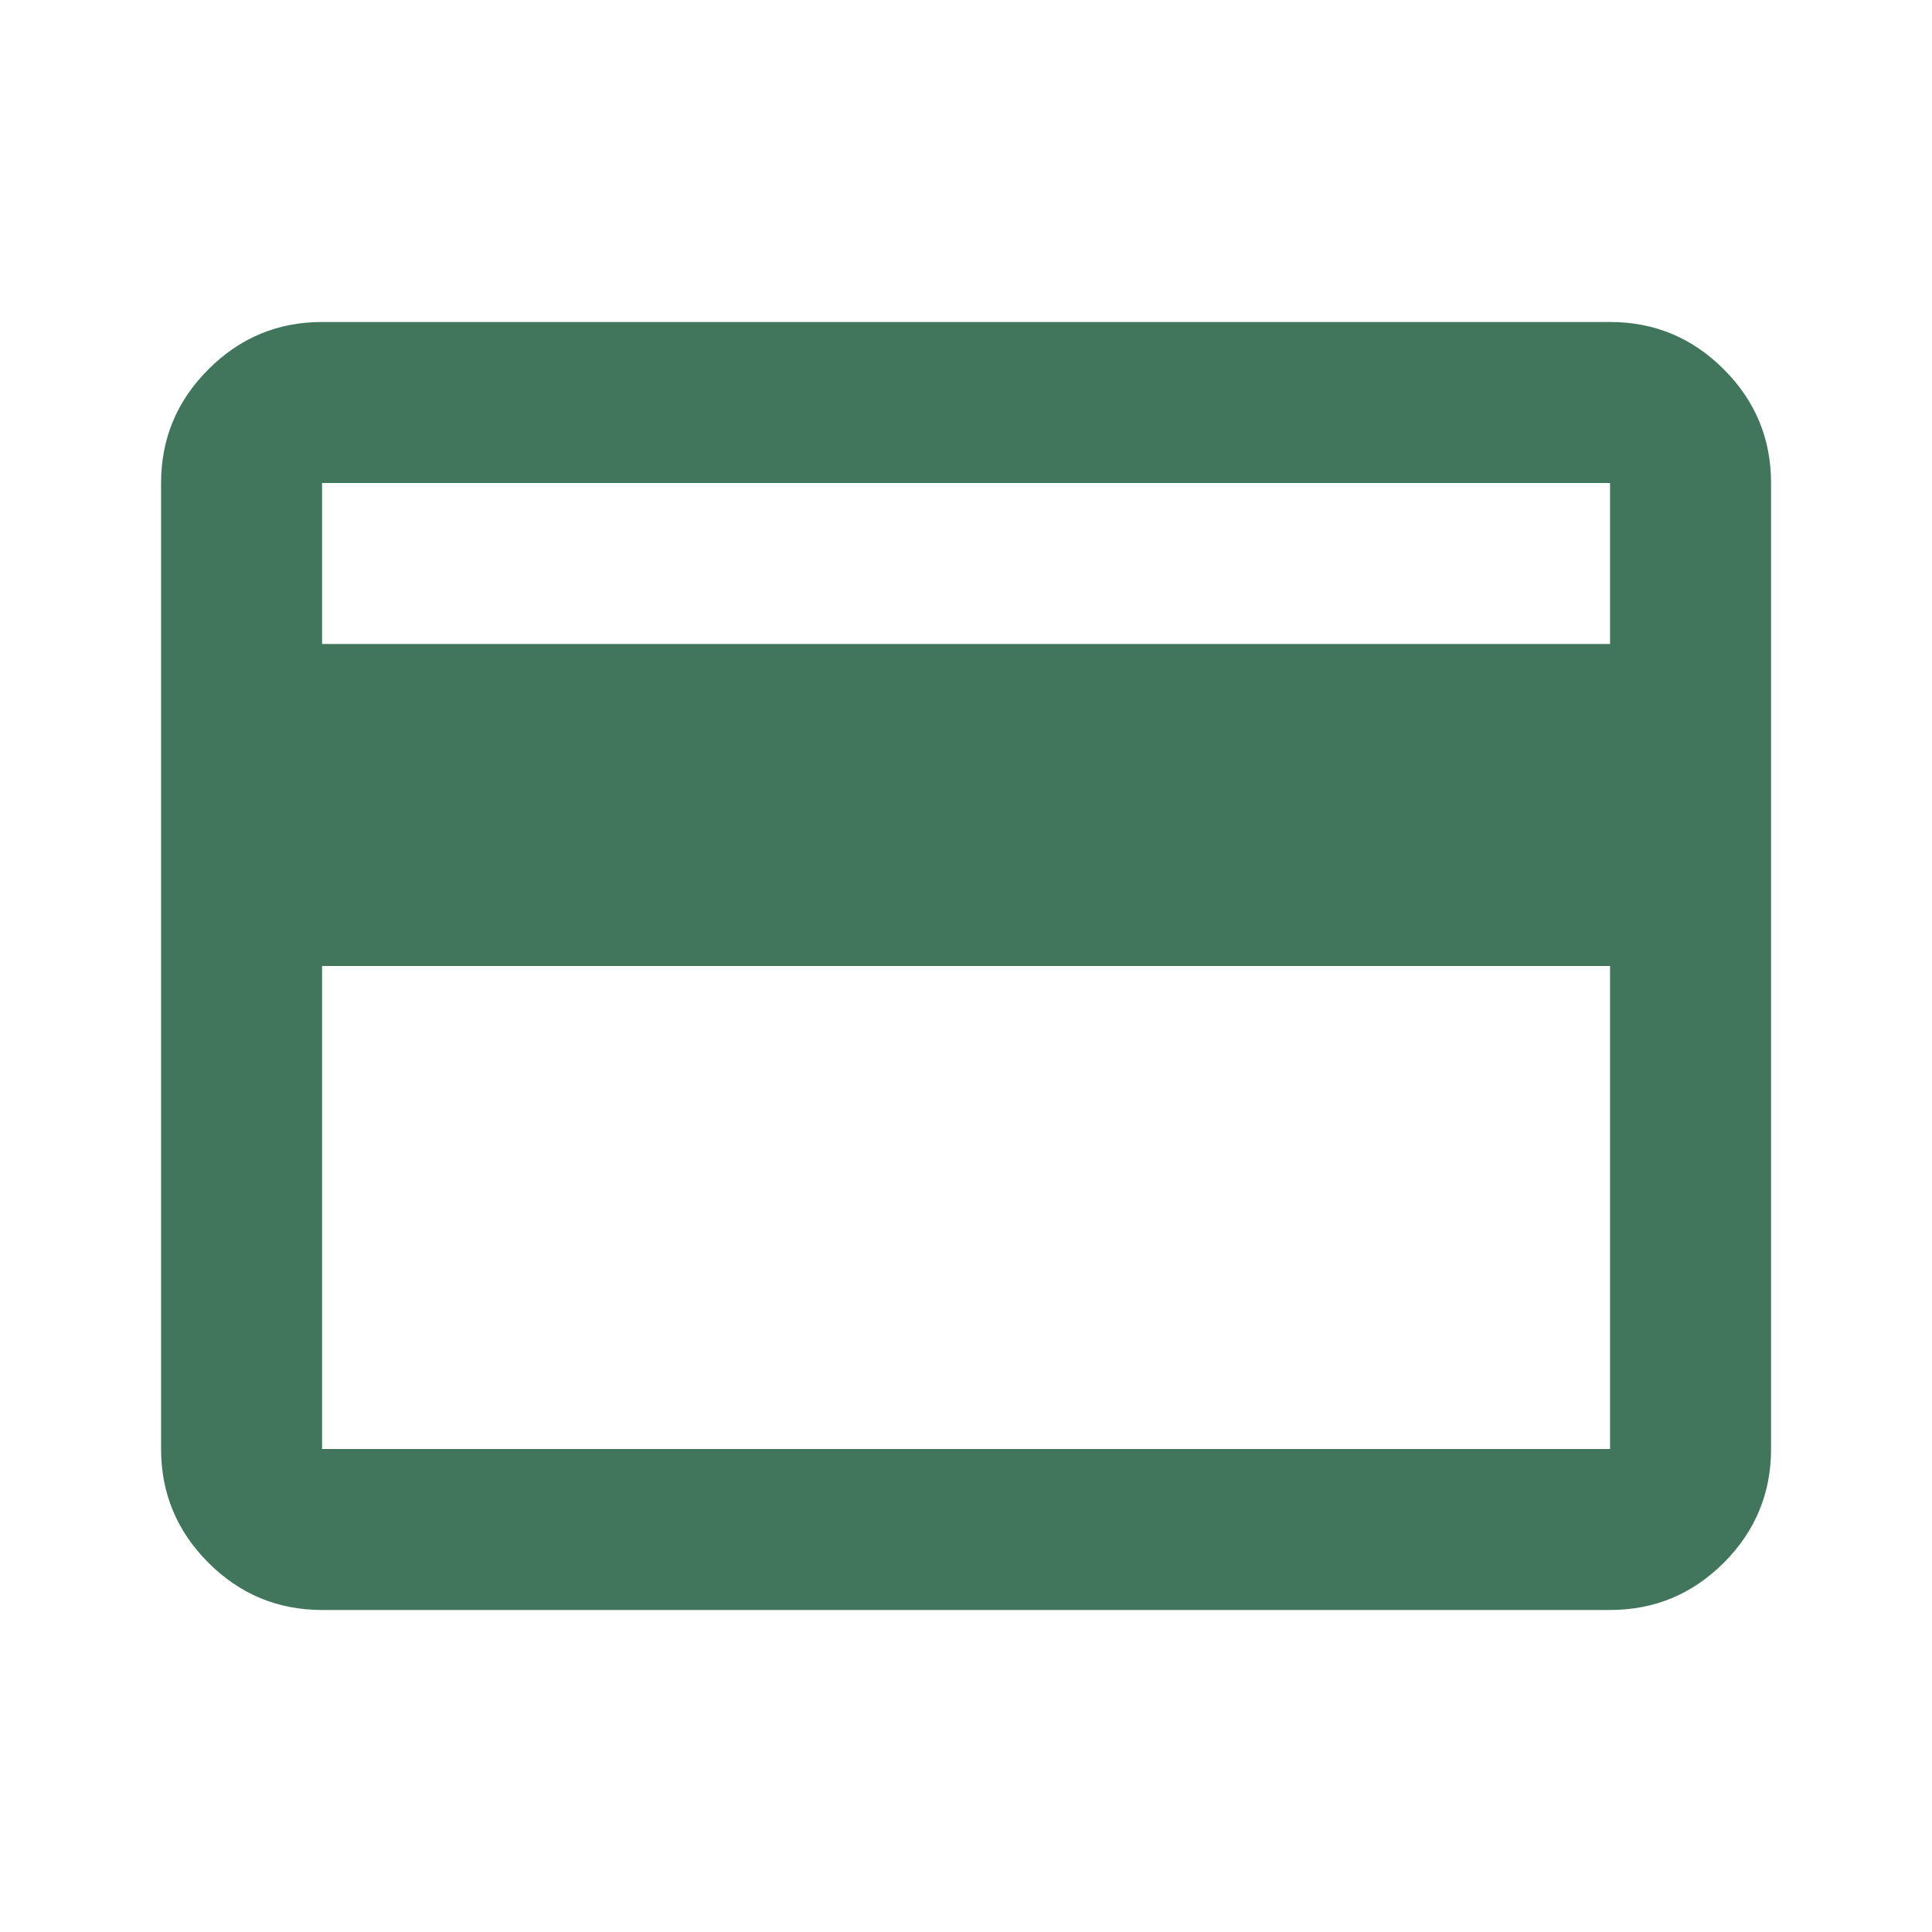 <svg fill="none" height="86" viewBox="0 0 86 86" width="86" xmlns="http://www.w3.org/2000/svg" xmlns:xlink="http://www.w3.org/1999/xlink"><mask id="a" height="86" maskUnits="userSpaceOnUse" width="86" x="0" y="0"><path d="m0 0h86v86h-86z" fill="#d9d9d9"/></mask><g mask="url(#a)"><path d="m78.836 21.5v43c0 1.971-.701 3.659-2.103 5.063-1.405 1.402-3.092 2.103-5.063 2.103h-57.333c-1.971 0-3.657-.701-5.06-2.103-1.405-1.405-2.107-3.092-2.107-5.063v-43c0-1.971.702-3.657 2.107-5.06 1.402-1.405 3.089-2.107 5.06-2.107h57.333c1.971 0 3.659.702 5.063 2.107 1.402 1.402 2.103 3.089 2.103 5.06zm-64.5 7.167h57.333v-7.167h-57.333zm0 14.333v21.5h57.333v-21.5z" fill="#41765d"/></g></svg>
